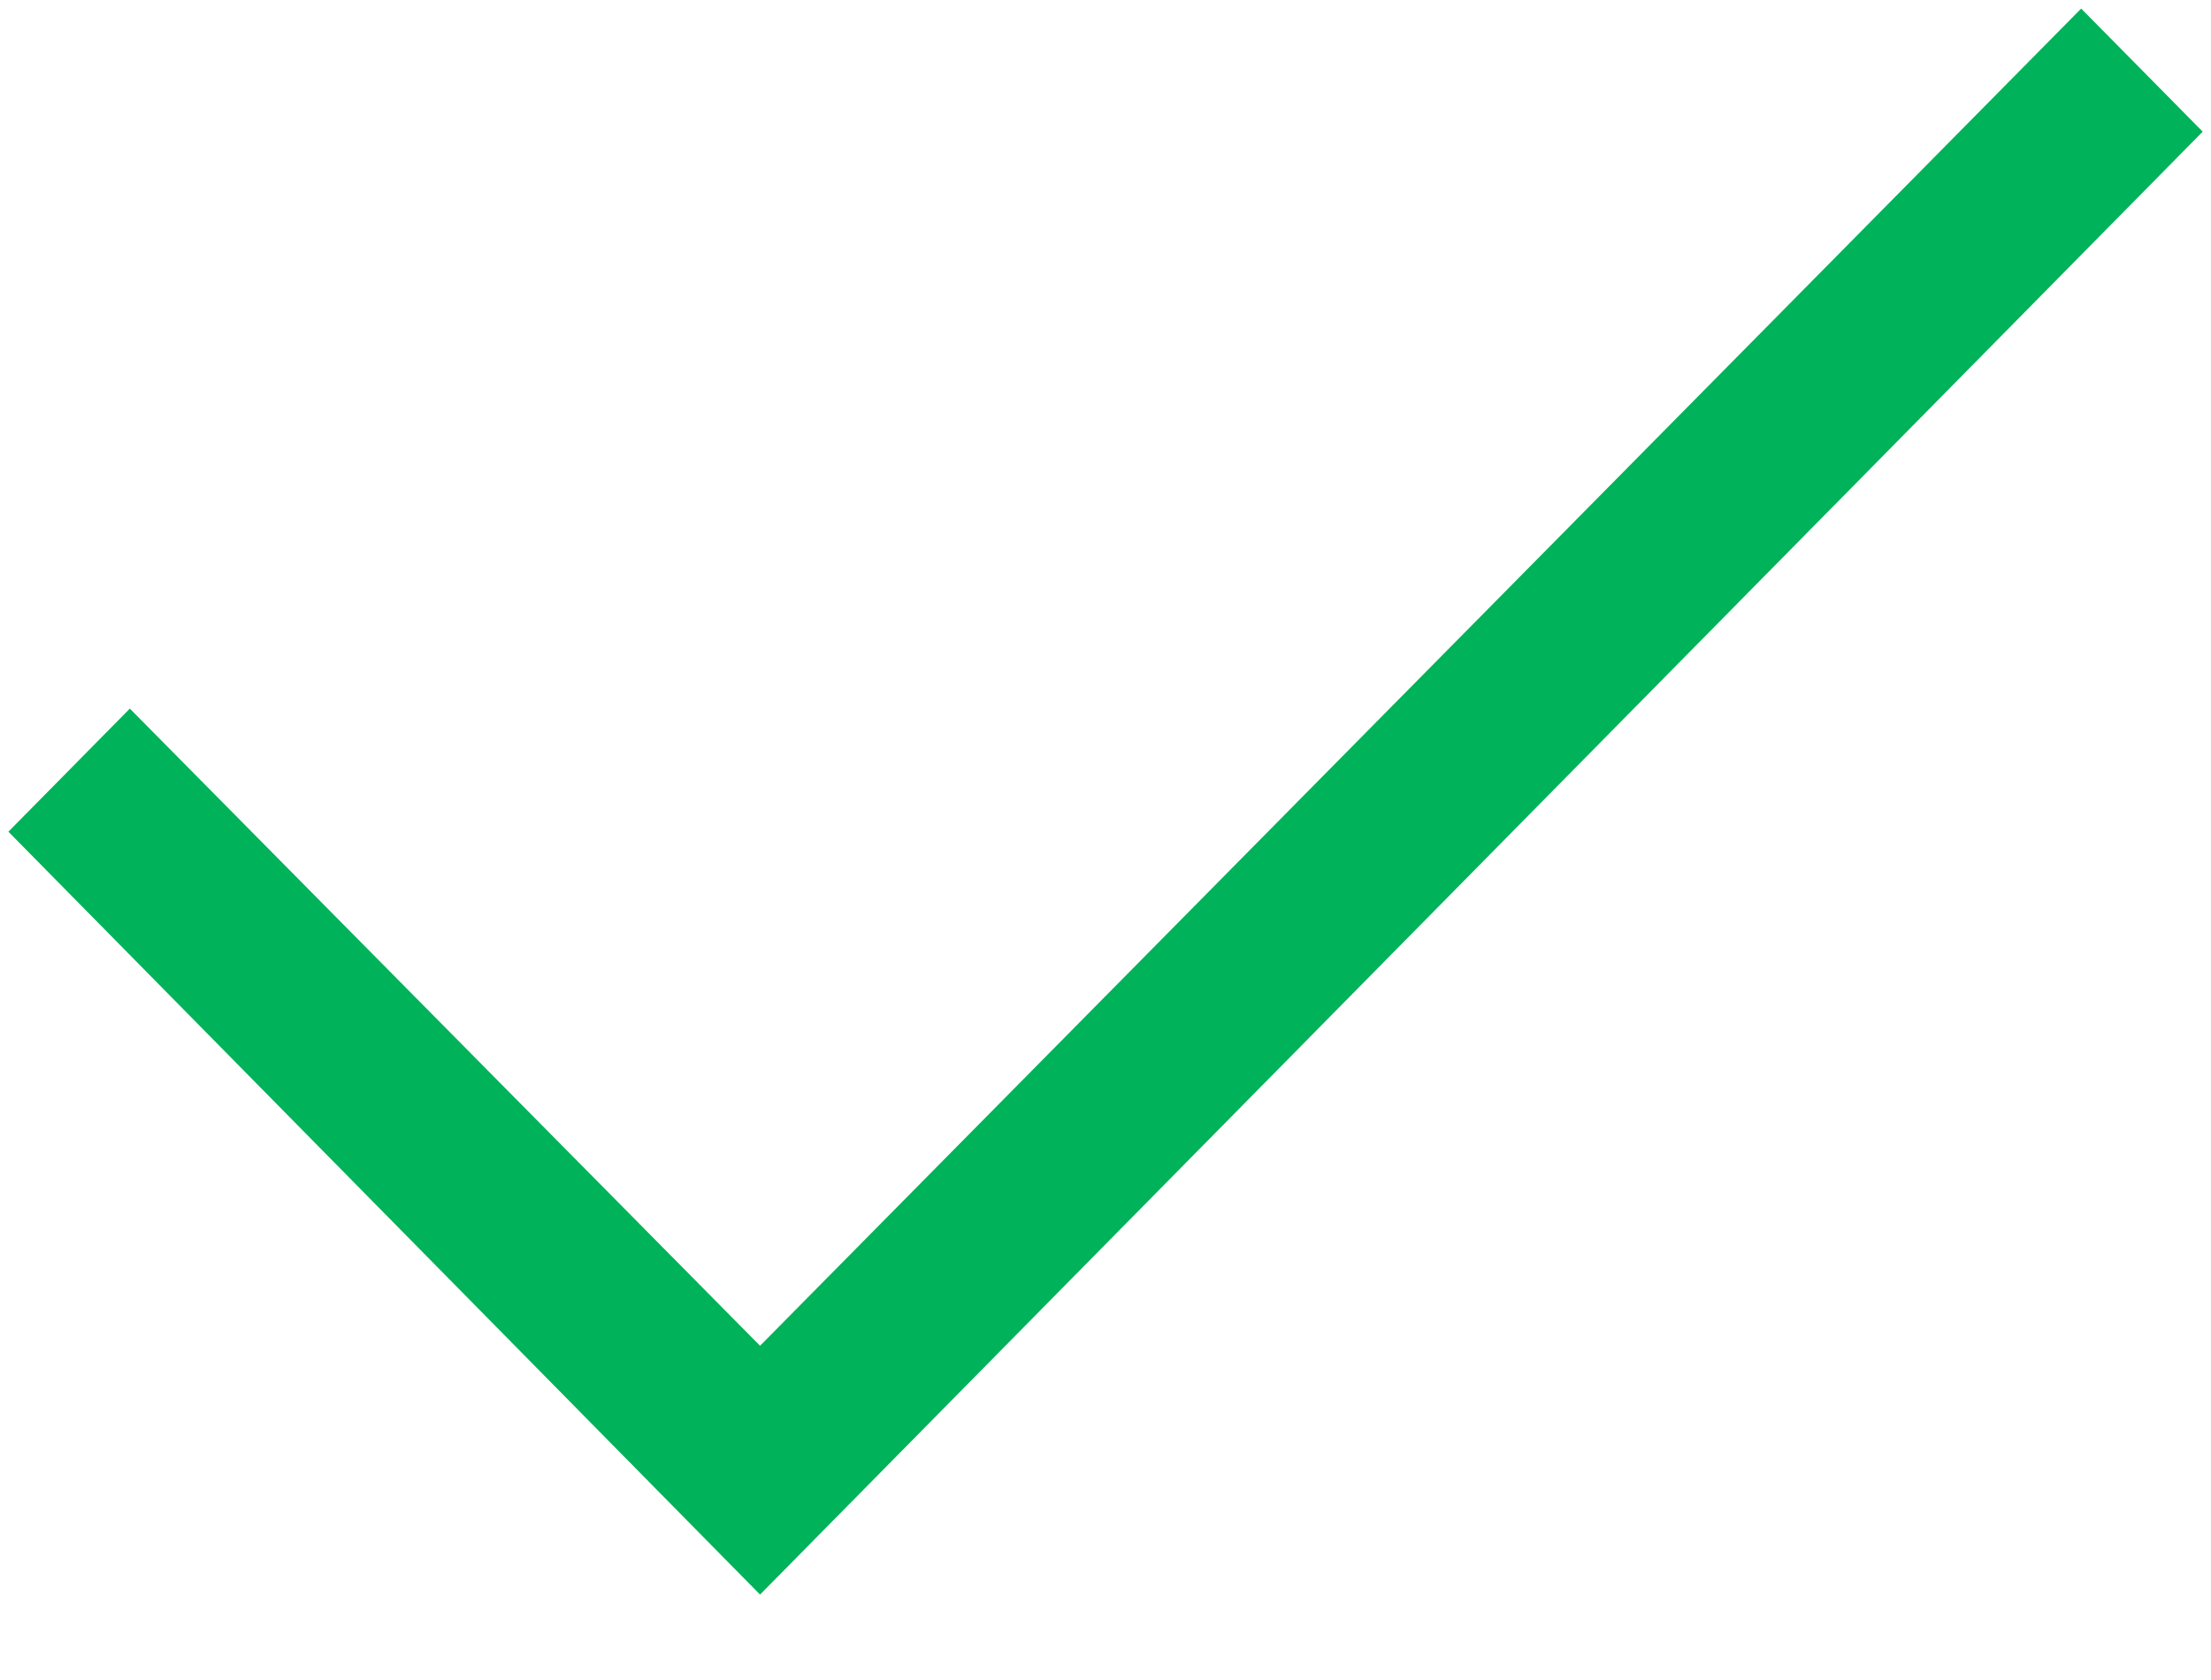 <svg width="25" height="19" viewBox="0 0 25 19" fill="none" xmlns="http://www.w3.org/2000/svg">
<g clip-path="url(#clip0_136_33)">
<path d="M24.906 1.489L8.594 18.034L0.095 9.406L1.468 8.014L8.594 15.22L23.532 0.097L24.906 1.489Z" fill="#00B259"/>
</g>
<defs>
<clipPath id="clip0_136_33">
<rect width="25" height="19" fill="white"/>
</clipPath>
</defs>
</svg>
